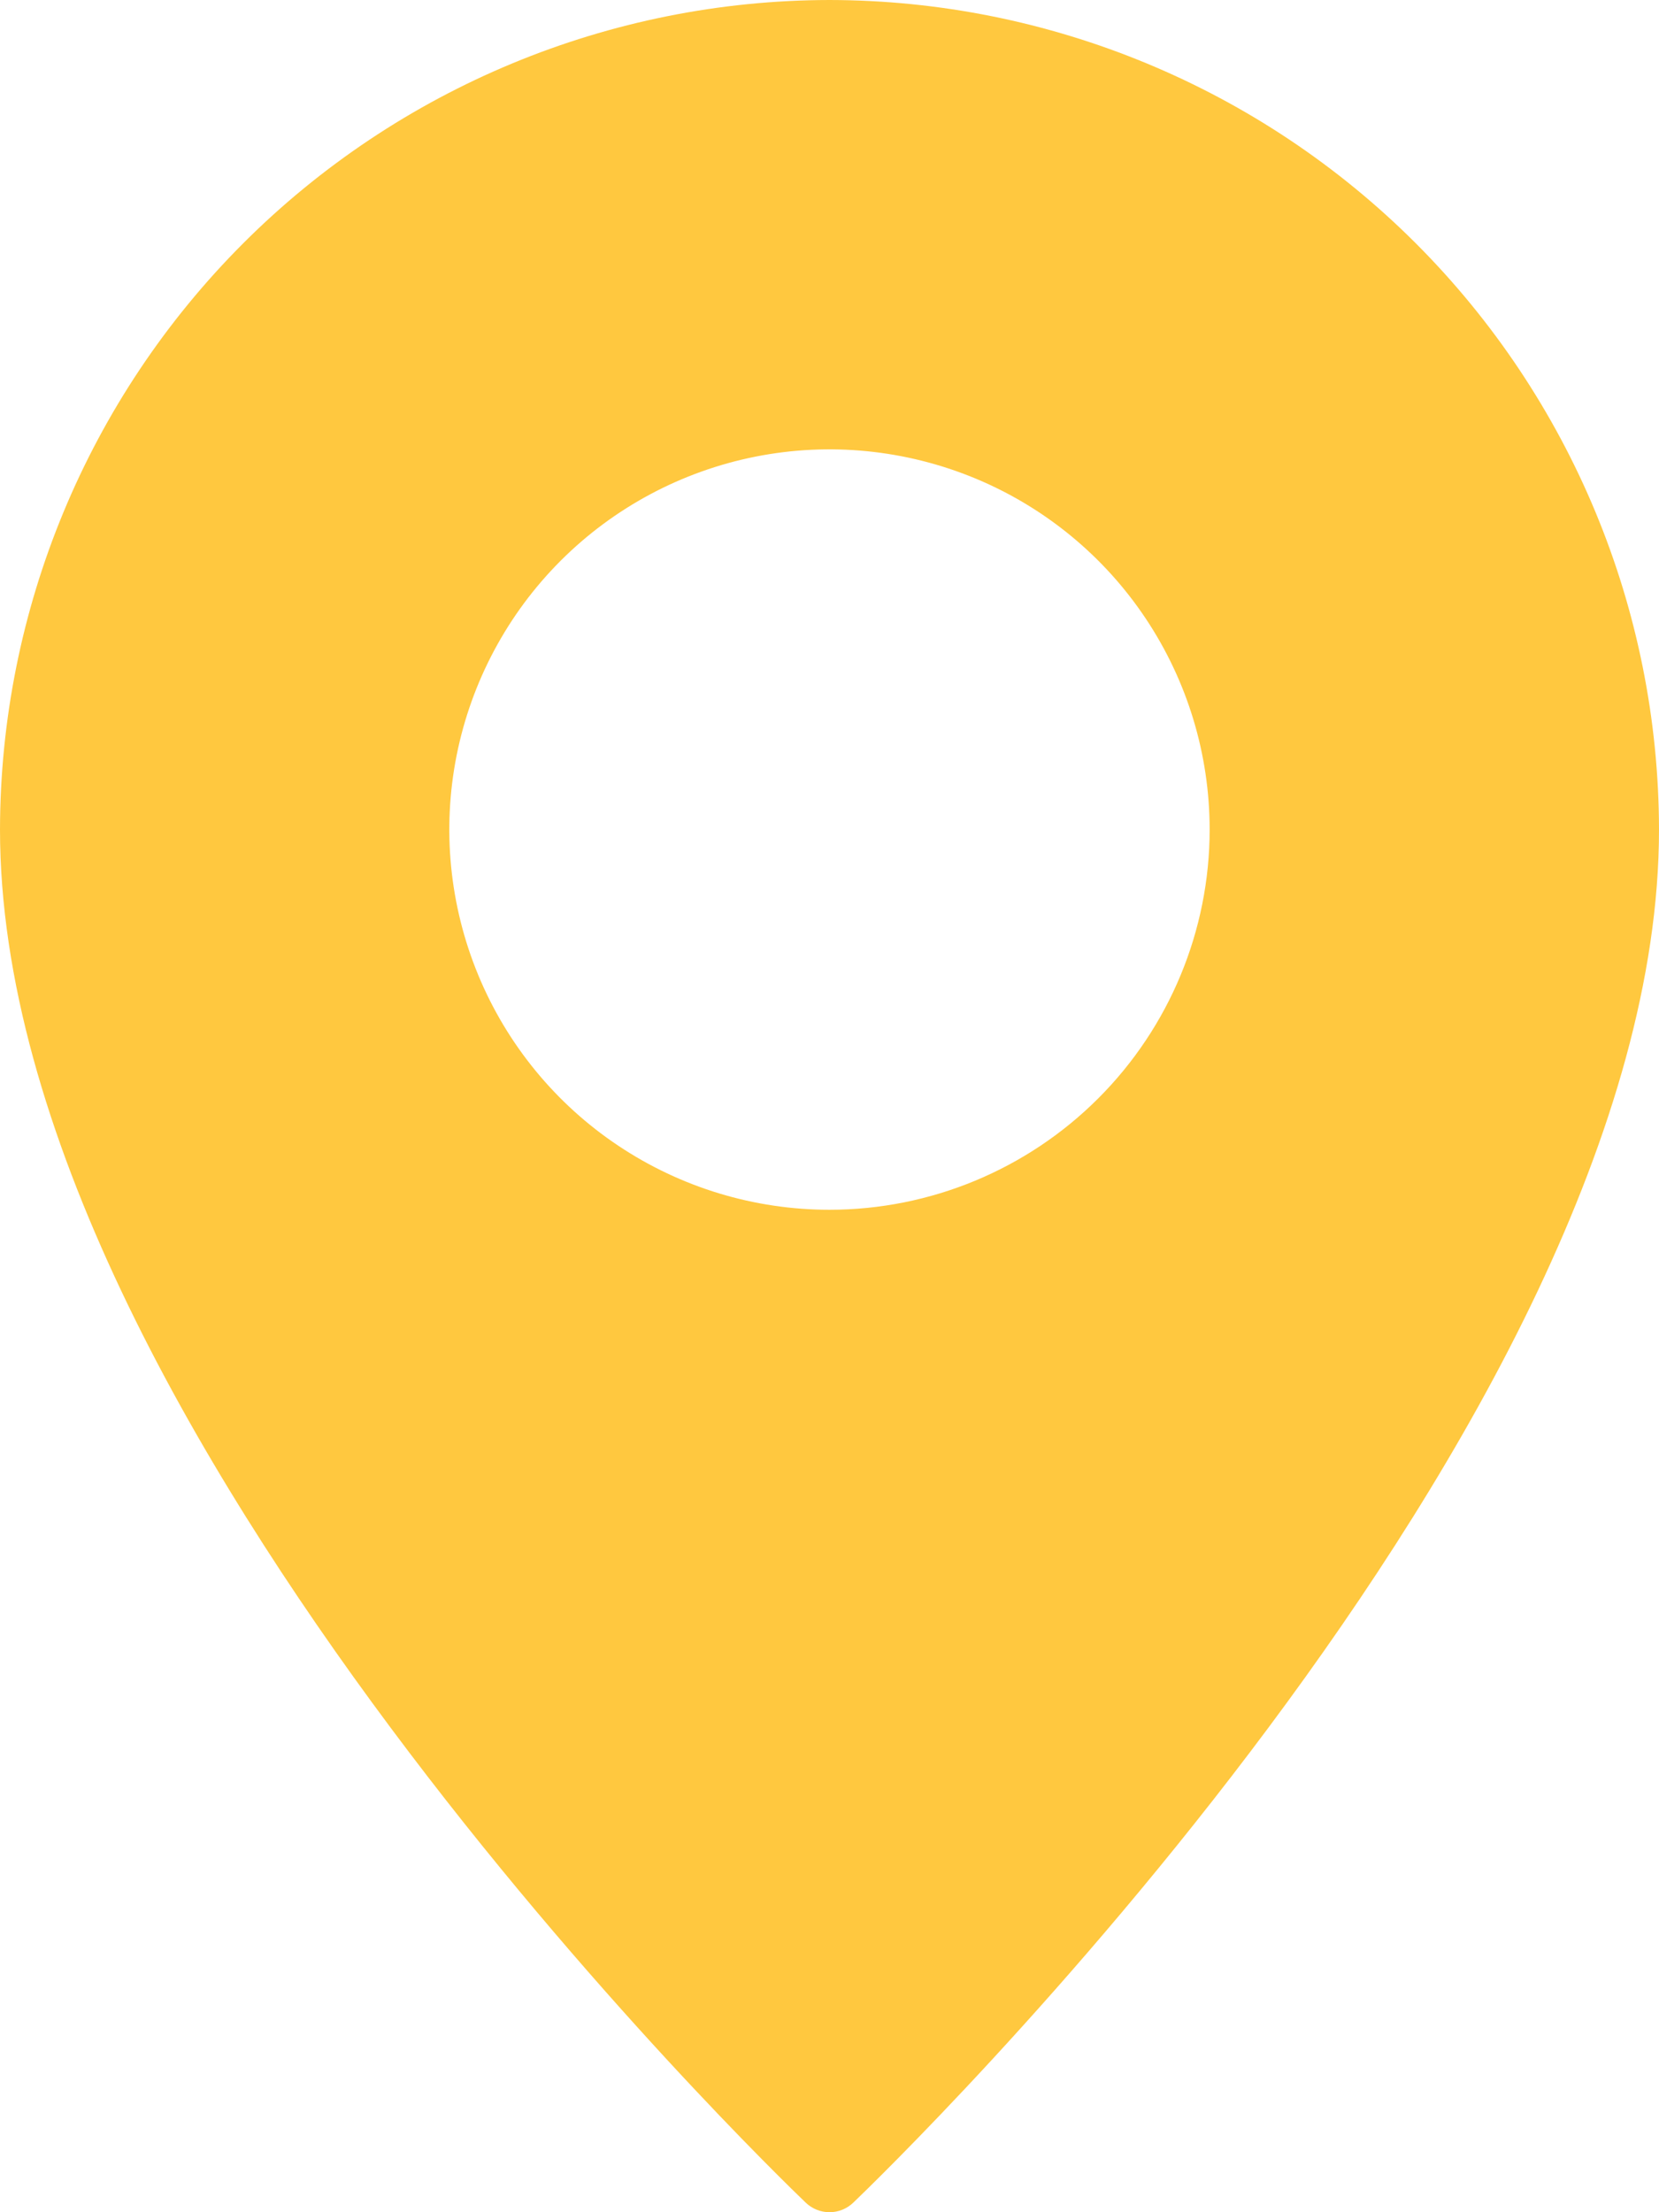 <?xml version="1.0" encoding="UTF-8"?> <svg xmlns="http://www.w3.org/2000/svg" width="21" height="28" viewBox="0 0 21 28" fill="none"> <path d="M10.5 0C7.716 0.004 5.048 1.111 3.079 3.079C1.111 5.048 0.004 7.716 0 10.5C0 18.038 9.783 27.479 10.198 27.878C10.279 27.956 10.387 28 10.5 28C10.613 28 10.721 27.956 10.802 27.878C11.217 27.479 21 18.038 21 10.5C20.996 7.716 19.889 5.048 17.921 3.079C15.952 1.111 13.284 0.004 10.5 0ZM10.5 15.312C9.548 15.312 8.618 15.03 7.826 14.501C7.035 13.973 6.418 13.221 6.054 12.342C5.69 11.462 5.594 10.495 5.78 9.561C5.966 8.628 6.424 7.77 7.097 7.097C7.77 6.424 8.628 5.966 9.561 5.78C10.495 5.594 11.462 5.69 12.342 6.054C13.221 6.418 13.973 7.035 14.501 7.826C15.03 8.618 15.312 9.548 15.312 10.5C15.312 11.776 14.804 13 13.902 13.902C13 14.804 11.776 15.312 10.5 15.312Z" fill="#FFC83F"></path> </svg> 